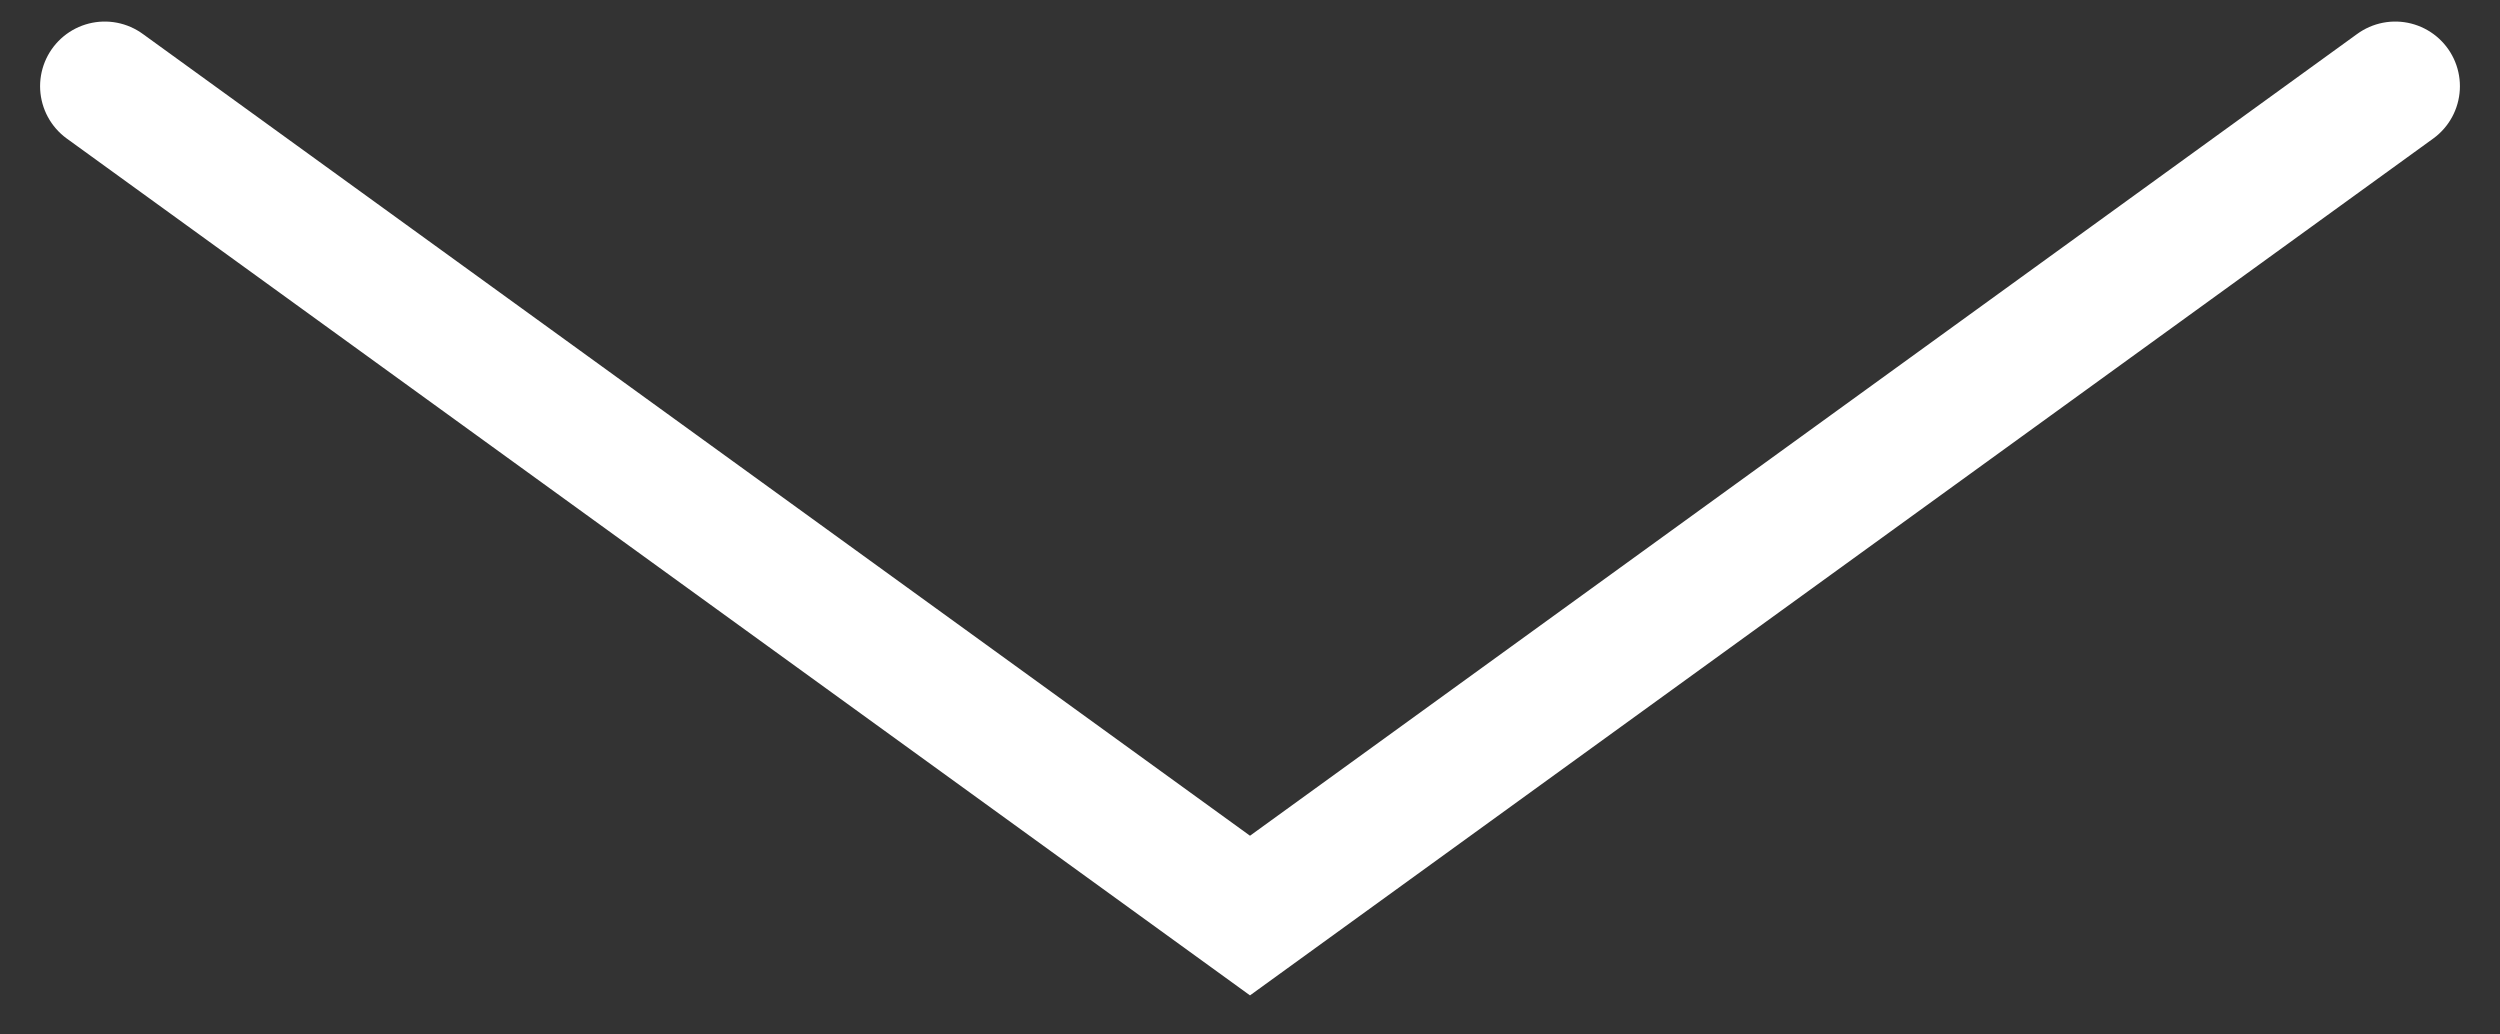 <?xml version="1.0" encoding="UTF-8"?> <svg xmlns="http://www.w3.org/2000/svg" width="58" height="24" viewBox="0 0 58 24" fill="none"><rect x="0" y="0" width="58" height="24" fill="#333333" stroke="none"/> <path d="M2.43 2L29 21.241L55.57 2" stroke="white" stroke-width="3" stroke-linecap="round"></path> </svg> 